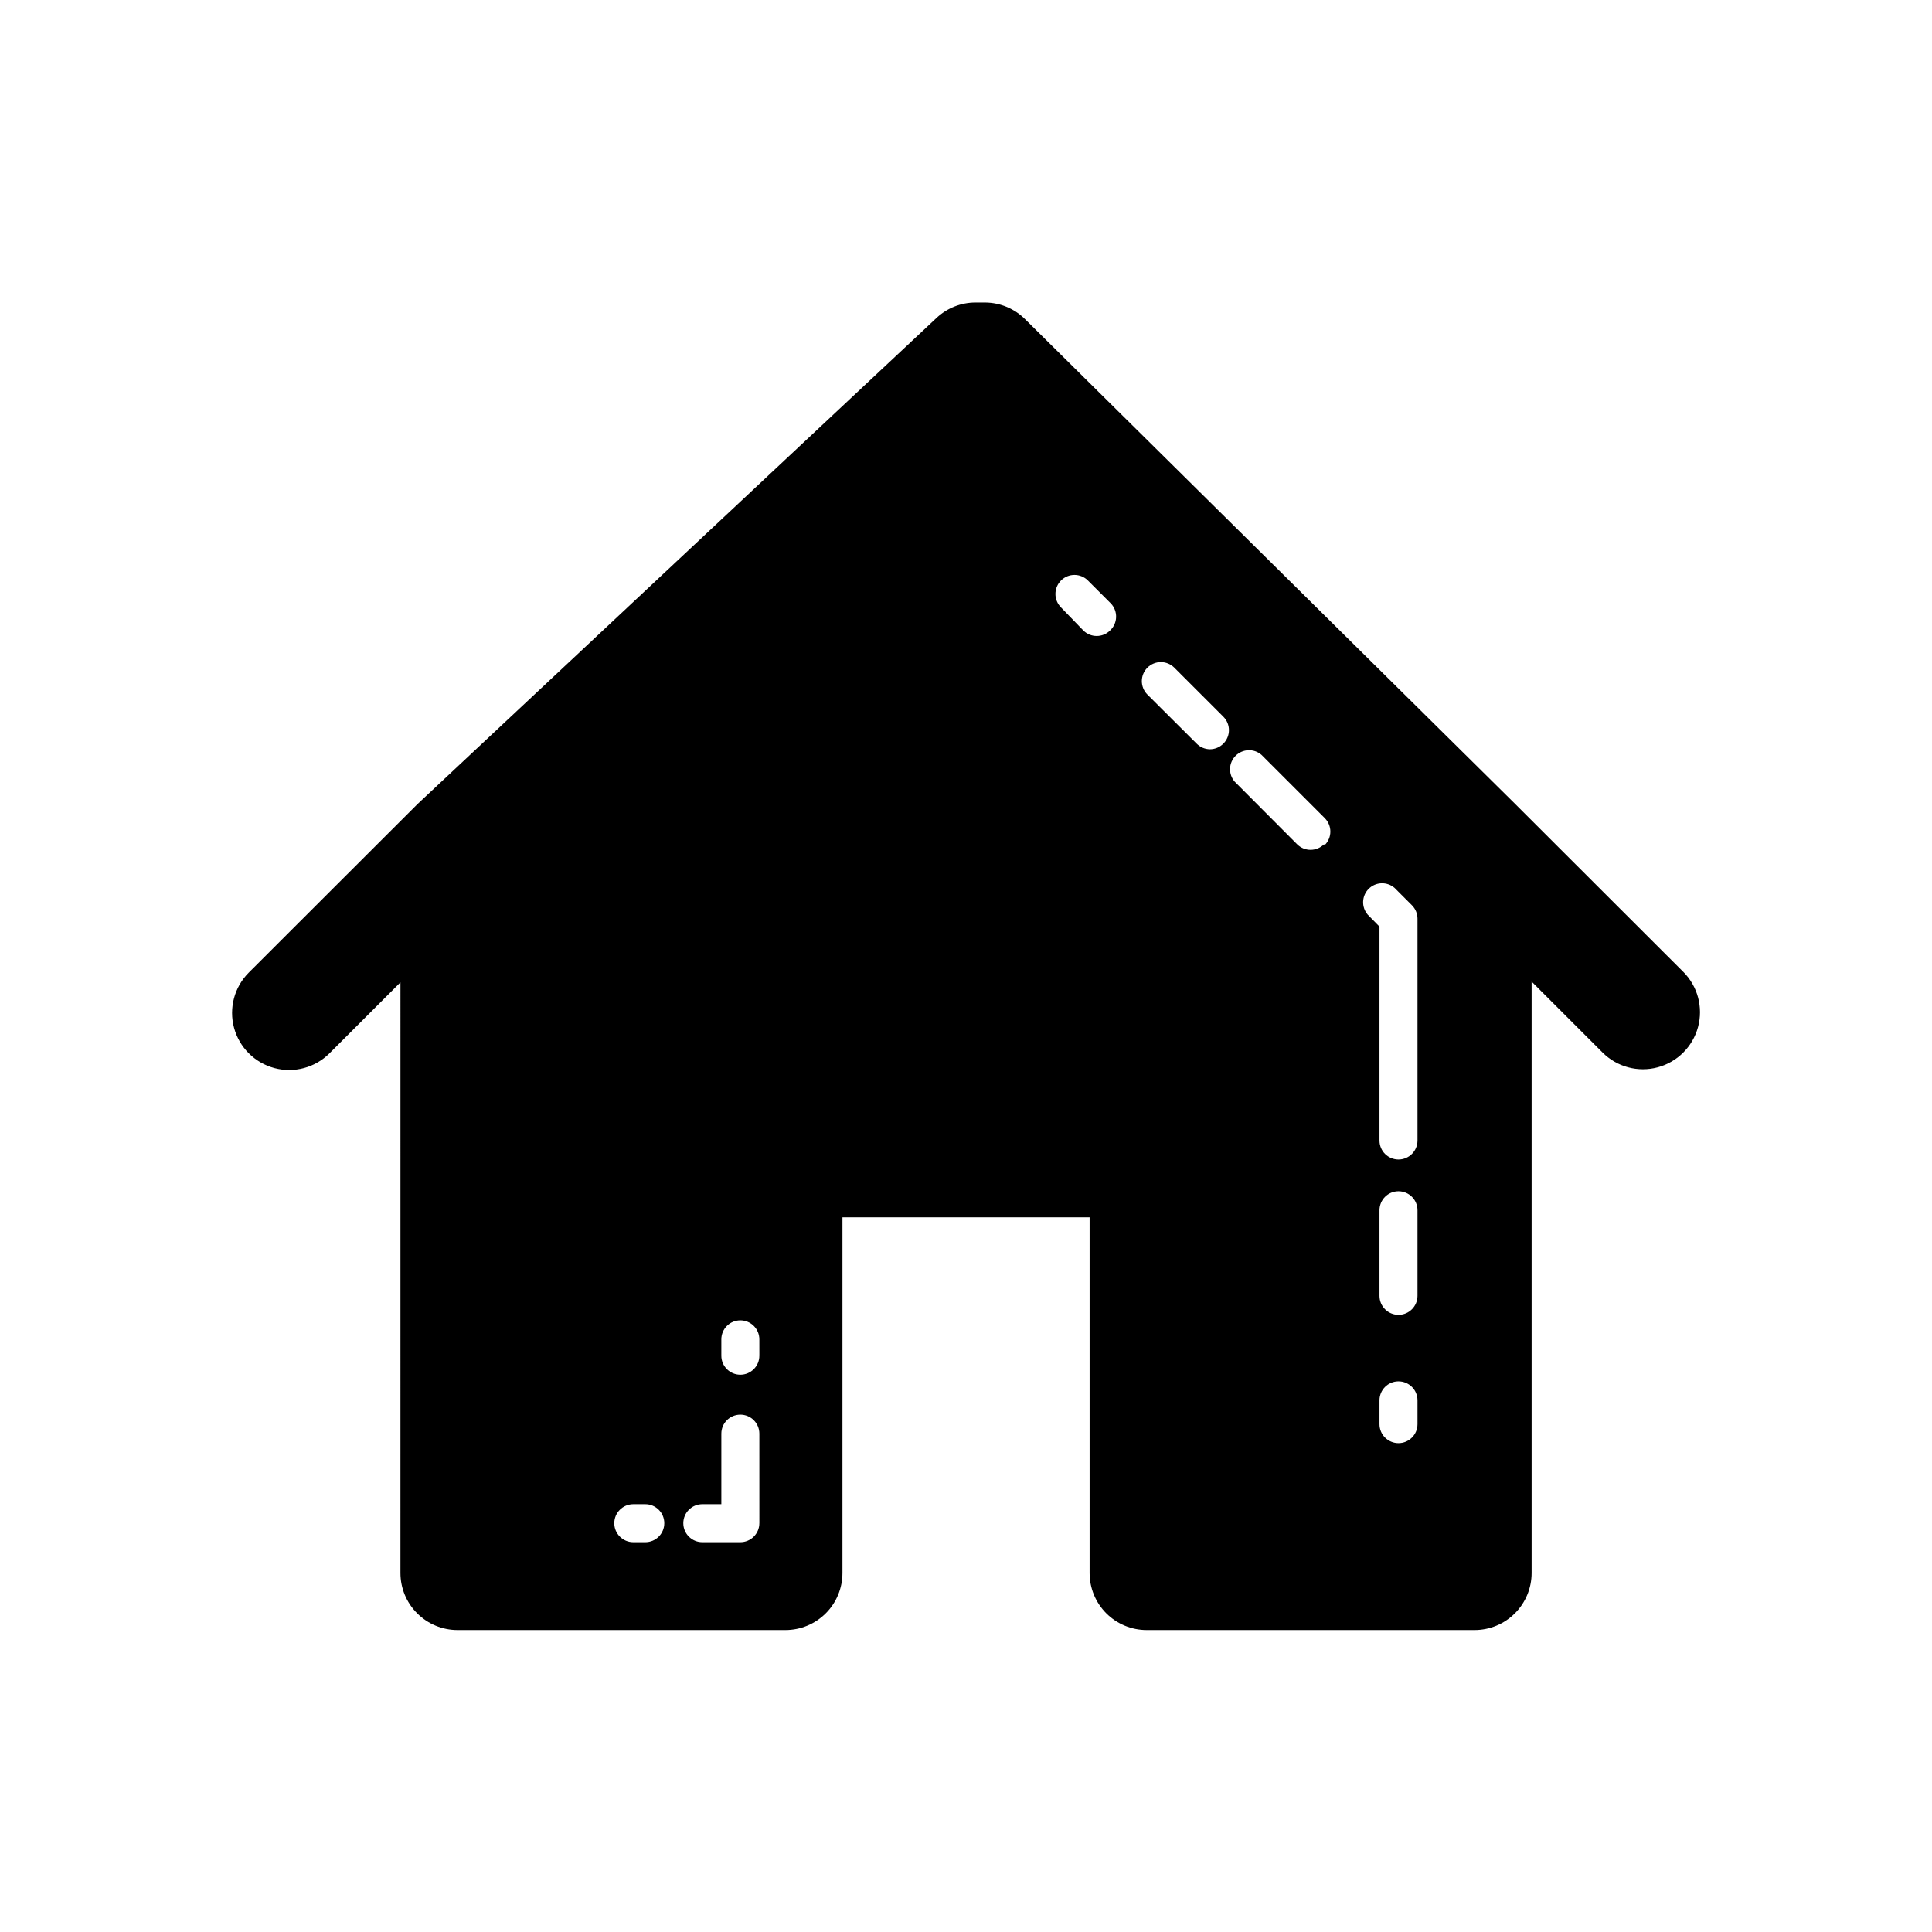 <?xml version="1.0" encoding="UTF-8"?>
<!-- Uploaded to: SVG Repo, www.svgrepo.com, Generator: SVG Repo Mixer Tools -->
<svg fill="#000000" width="800px" height="800px" version="1.1" viewBox="144 144 512 512" xmlns="http://www.w3.org/2000/svg">
 <path d="m590.09 401.56-44.586-44.535-129.73-128.32c-2.828-2.883-6.695-4.516-10.734-4.535h-2.519c-3.832 0-7.527 1.461-10.324 4.082l-137.54 128.82-44.738 44.688c-3.816 3.824-5.301 9.395-3.894 14.613 1.402 5.215 5.484 9.289 10.703 10.68 5.223 1.391 10.789-0.105 14.605-3.93l18.793-18.793-0.004 156.53c0 4.012 1.594 7.856 4.43 10.688 2.832 2.836 6.68 4.43 10.688 4.43h86.906c4.008 0 7.852-1.594 10.688-4.43 2.836-2.832 4.426-6.676 4.426-10.688v-94.262h65.496v94.262c0 4.012 1.594 7.856 4.426 10.688 2.836 2.836 6.68 4.43 10.688 4.43h86.906c4.012 0 7.856-1.594 10.688-4.43 2.836-2.832 4.43-6.676 4.43-10.688v-156.73l18.793 18.793c3.812 3.824 9.379 5.324 14.602 3.93 5.219-1.391 9.301-5.461 10.707-10.68 1.402-5.215-0.082-10.785-3.898-14.613zm-275.08 151.14h-3.176c-2.781 0-5.039-2.254-5.039-5.039 0-2.781 2.258-5.035 5.039-5.035h3.176-0.004c2.785 0 5.039 2.254 5.039 5.035 0 2.785-2.254 5.039-5.039 5.039zm30.23-5.039h-0.004c0 1.336-0.531 2.617-1.477 3.562-0.945 0.945-2.227 1.477-3.562 1.477h-10.078 0.004c-2.785 0-5.039-2.254-5.039-5.039 0-2.781 2.254-5.035 5.039-5.035h5.039v-18.691c0-2.785 2.254-5.039 5.035-5.039 2.785 0 5.039 2.254 5.039 5.039zm0-44.387-0.004 0.004c0 2.781-2.254 5.035-5.039 5.035-2.781 0-5.035-2.254-5.035-5.035v-4.336c0-2.781 2.254-5.035 5.035-5.035 2.785 0 5.039 2.254 5.039 5.035zm92.949-192.2c-1.965 1.957-5.141 1.957-7.106 0l-5.894-6.094c-0.953-0.945-1.488-2.234-1.488-3.578s0.535-2.629 1.488-3.578c1.965-1.953 5.141-1.953 7.106 0l6.098 6.098c0.926 0.973 1.426 2.277 1.387 3.621-0.035 1.34-0.609 2.613-1.59 3.531zm26.449 31.488c-1.328-0.016-2.598-0.559-3.527-1.508l-13.047-13c-1.953-1.965-1.953-5.141 0-7.106 0.945-0.953 2.234-1.488 3.578-1.488 1.34 0 2.629 0.535 3.574 1.488l13 13c1.953 1.965 1.953 5.137 0 7.106-0.941 0.961-2.231 1.504-3.578 1.508zm30.23 25.191c-1.965 1.953-5.141 1.953-7.106 0l-16.574-16.625c-1.711-2-1.598-4.981 0.262-6.84 1.863-1.859 4.844-1.977 6.84-0.266l16.777 16.777c0.953 0.949 1.492 2.234 1.492 3.578s-0.539 2.633-1.492 3.578zm24.785 153.66c0 2.781-2.254 5.035-5.039 5.035-2.781 0-5.035-2.254-5.035-5.035v-6.301c0-2.781 2.254-5.035 5.035-5.035 2.785 0 5.039 2.254 5.039 5.035zm0-34.008c0 2.781-2.254 5.039-5.039 5.039-2.781 0-5.035-2.258-5.035-5.039v-22.672c0-2.781 2.254-5.039 5.035-5.039 2.785 0 5.039 2.258 5.039 5.039zm0-41.16c0 2.781-2.254 5.035-5.039 5.035-2.781 0-5.035-2.254-5.035-5.035v-56.68l-3.125-3.176c-1.711-1.996-1.598-4.977 0.266-6.84 1.859-1.859 4.84-1.973 6.84-0.262l4.637 4.637-0.004-0.004c0.93 0.941 1.457 2.207 1.461 3.527z"/>
</svg>